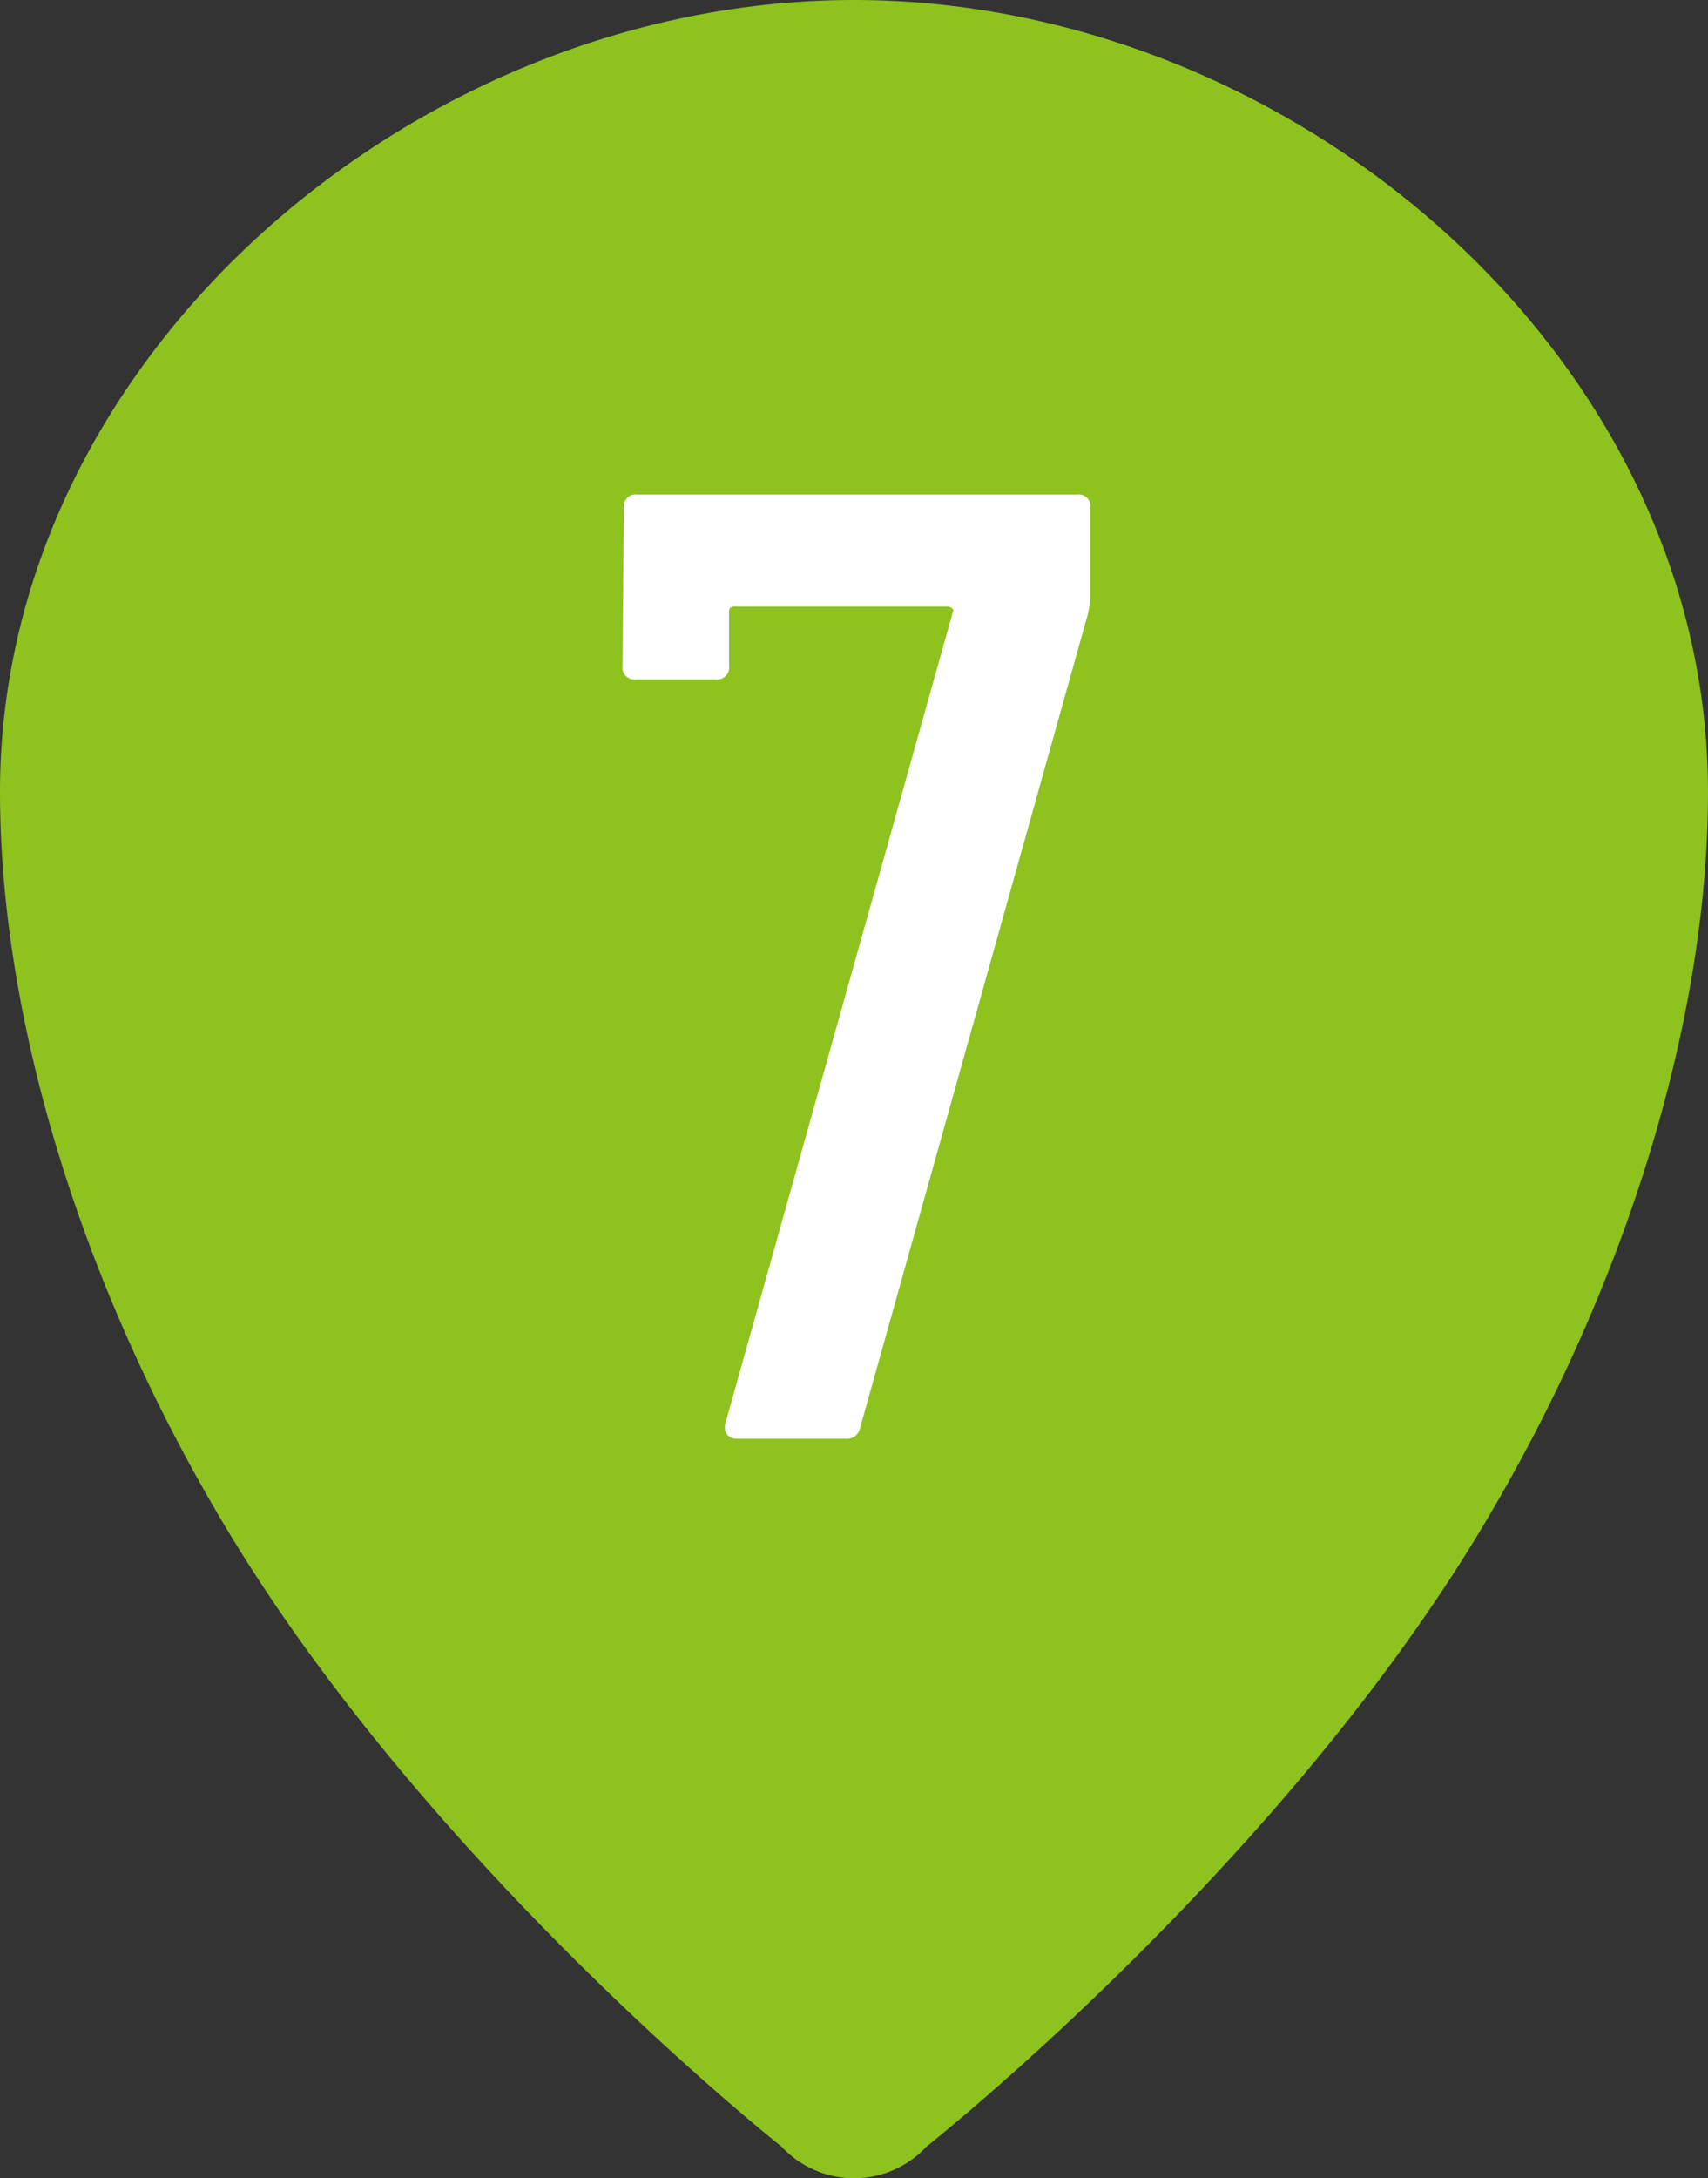 <svg xmlns="http://www.w3.org/2000/svg" width="38" height="48.446" viewBox="0 0 38 48.446">
  <rect x="0" y="0" width="38" height="48.446" fill="#333333" stroke="none"/>
  <g id="Group_2225" data-name="Group 2225" transform="translate(-1010.526 -2294.54)">
    <path id="Path_1372" data-name="Path 1372" d="M1029.526,2294.54c-9.723,0-19,7.894-19,17.616,0,5.152,1.875,11.124,5.05,16.4,4.56,7.582,12.336,13.727,12.336,13.727a2.2,2.2,0,0,0,3.228,0s7.776-6.145,12.336-13.727c3.175-5.276,5.05-11.248,5.05-16.4,0-9.722-9.277-17.616-19-17.616Z" transform="translate(0)" fill="#8dc21f" fill-rule="evenodd"/>
    <path id="Path_2935" data-name="Path 2935" d="M-2.6,0A.276.276,0,0,1-2.82-.09a.274.274,0,0,1-.045-.24L2.2-18.39q.03-.03-.015-.075a.144.144,0,0,0-.105-.045h-4.74a.106.106,0,0,0-.12.12v1.2a.265.265,0,0,1-.3.3h-1.77a.265.265,0,0,1-.3-.3l.03-3.51a.265.265,0,0,1,.3-.3h9.78a.265.265,0,0,1,.3.3v2.01a2.994,2.994,0,0,1-.06.36L.135-.24A.3.3,0,0,1-.2,0Z" transform="translate(1029.526 2326.54)" fill="#fff"/>
  </g>
</svg>
